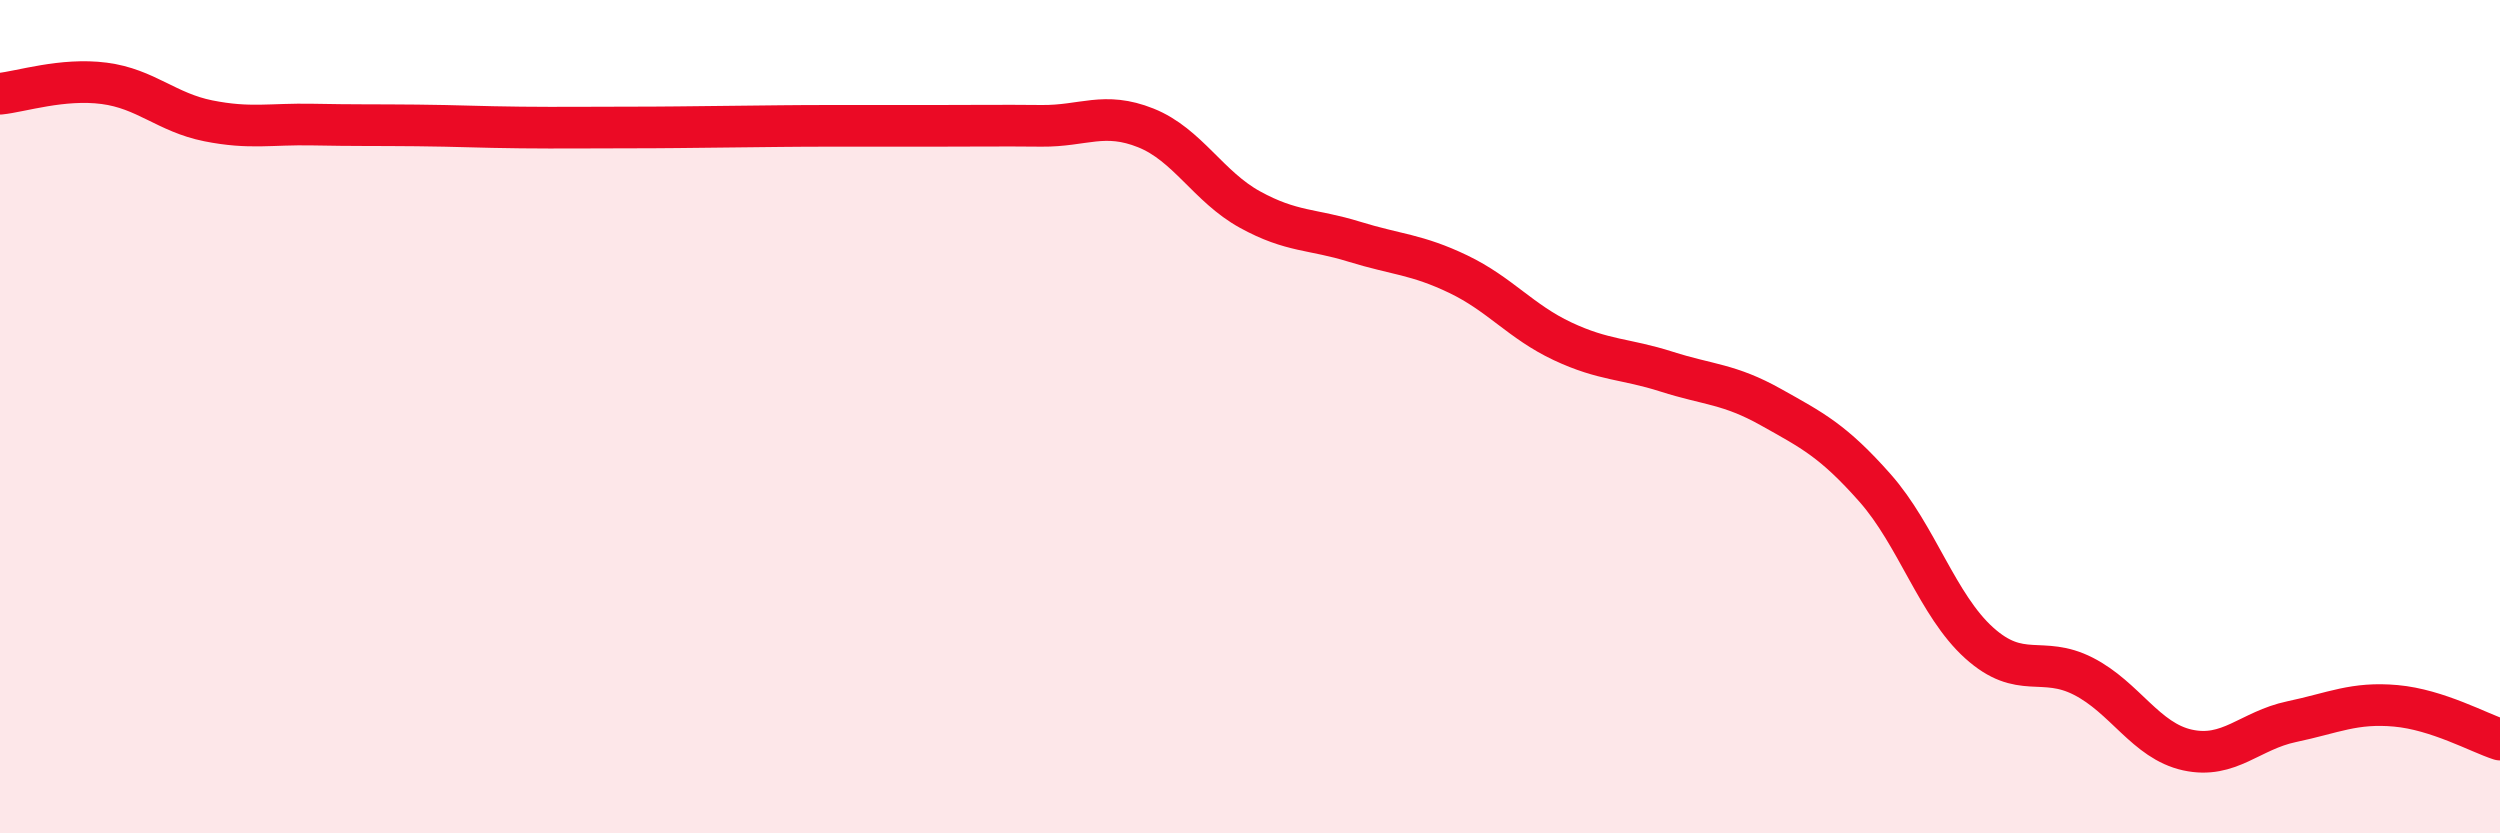 
    <svg width="60" height="20" viewBox="0 0 60 20" xmlns="http://www.w3.org/2000/svg">
      <path
        d="M 0,2.25 C 0.5,2.2 1.5,1.87 2.5,2 C 3.5,2.13 4,2.7 5,2.9 C 6,3.1 6.5,2.97 7.5,2.99 C 8.5,3.01 9,3 10,3.01 C 11,3.02 11.5,3.05 12.5,3.06 C 13.5,3.07 14,3.06 15,3.06 C 16,3.06 16.5,3.05 17.5,3.04 C 18.5,3.03 19,3.02 20,3.02 C 21,3.02 21.5,3.02 22.5,3.02 C 23.5,3.02 24,3.01 25,3.02 C 26,3.03 26.5,2.67 27.5,3.07 C 28.5,3.47 29,4.48 30,5.03 C 31,5.58 31.5,5.49 32.5,5.8 C 33.5,6.11 34,6.1 35,6.58 C 36,7.06 36.5,7.72 37.5,8.19 C 38.5,8.66 39,8.6 40,8.92 C 41,9.24 41.5,9.21 42.5,9.77 C 43.5,10.33 44,10.58 45,11.71 C 46,12.84 46.5,14.53 47.5,15.43 C 48.5,16.33 49,15.72 50,16.23 C 51,16.74 51.5,17.78 52.5,18 C 53.5,18.22 54,17.53 55,17.32 C 56,17.11 56.5,16.85 57.5,16.94 C 58.5,17.03 59.5,17.59 60,17.75L60 20L0 20Z"
        fill="#EB0A25"
        opacity="0.1"
        stroke-linecap="round"
        stroke-linejoin="round"
      />
      <path
        d="M 0,2.25 C 0.5,2.2 1.5,1.87 2.5,2 C 3.5,2.13 4,2.7 5,2.9 C 6,3.1 6.5,2.97 7.5,2.99 C 8.5,3.01 9,3 10,3.01 C 11,3.02 11.5,3.05 12.5,3.06 C 13.5,3.07 14,3.06 15,3.06 C 16,3.06 16.5,3.05 17.5,3.04 C 18.5,3.03 19,3.02 20,3.02 C 21,3.02 21.5,3.02 22.5,3.02 C 23.5,3.02 24,3.01 25,3.02 C 26,3.03 26.5,2.67 27.5,3.07 C 28.5,3.47 29,4.48 30,5.03 C 31,5.58 31.5,5.49 32.5,5.8 C 33.5,6.11 34,6.1 35,6.58 C 36,7.06 36.5,7.72 37.5,8.19 C 38.5,8.66 39,8.6 40,8.92 C 41,9.24 41.5,9.21 42.5,9.77 C 43.5,10.33 44,10.58 45,11.71 C 46,12.84 46.5,14.53 47.5,15.43 C 48.5,16.33 49,15.72 50,16.23 C 51,16.74 51.5,17.78 52.5,18 C 53.5,18.22 54,17.53 55,17.32 C 56,17.11 56.5,16.85 57.5,16.94 C 58.5,17.03 59.5,17.59 60,17.75"
        stroke="#EB0A25"
        stroke-width="1"
        fill="none"
        stroke-linecap="round"
        stroke-linejoin="round"
      />
    </svg>
  